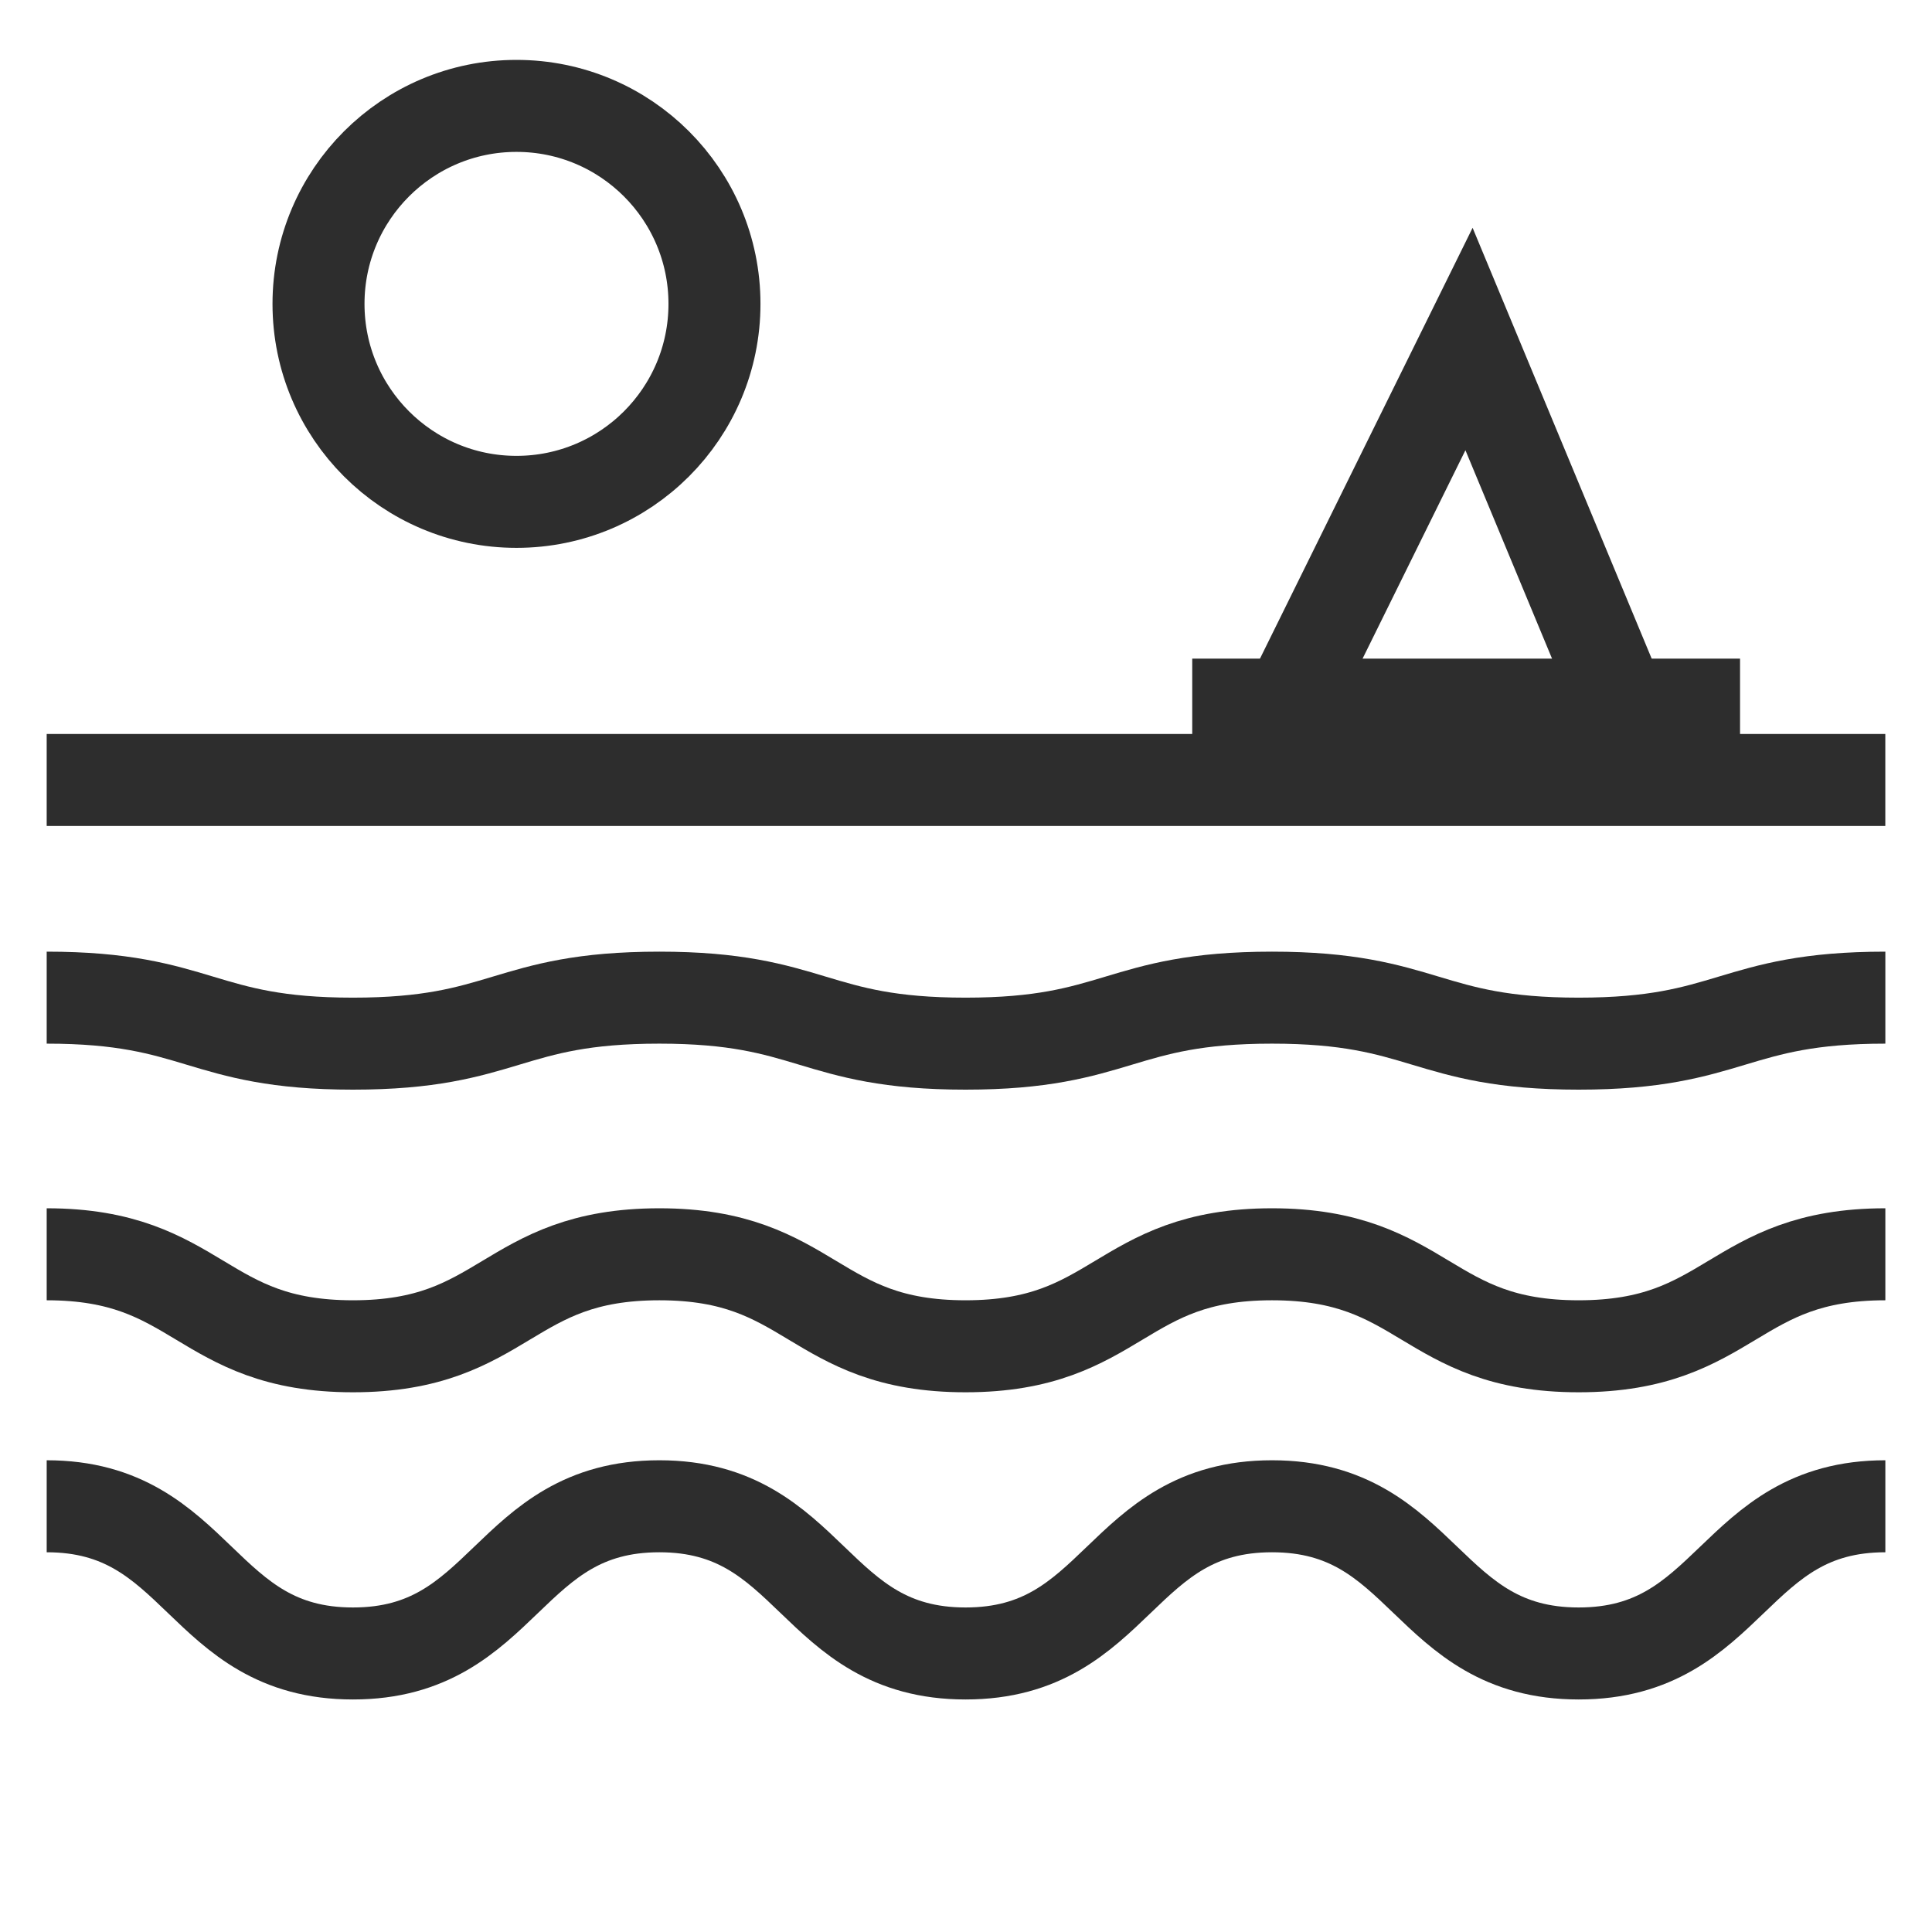 <?xml version="1.0" encoding="UTF-8"?><svg id="Layer_1" xmlns="http://www.w3.org/2000/svg" viewBox="0 0 42 42"><path d="M1.015,32.745c3.329,0,3.329,3.2,6.658,3.2s3.33-3.2,6.66-3.2c3.328,0,3.328,3.2,6.657,3.2,3.331,0,3.331-3.2,6.662-3.2,3.333,0,3.333,3.2,6.667,3.2s3.333-3.2,6.667-3.2" fill="none" stroke="#2d2d2d" stroke-miterlimit="10" stroke-width="2"/><path d="M1.015,27.267c3.329,0,3.329,2,6.658,2s3.33-2,6.66-2c3.328,0,3.328,2,6.657,2,3.331,0,3.331-2,6.662-2,3.333,0,3.333,2,6.667,2s3.333-2,6.667-2" fill="none" stroke="#2d2d2d" stroke-miterlimit="10" stroke-width="2"/><path d="M1.015,21.688c3.329,0,3.329,1,6.658,1s3.33-1,6.66-1c3.328,0,3.328,1,6.657,1,3.331,0,3.331-1,6.662-1,3.333,0,3.333,1,6.667,1s3.333-1,6.667-1" fill="none" stroke="#2d2d2d" stroke-miterlimit="10" stroke-width="2"/><line x1="1.015" y1="16.956" x2="40.985" y2="16.956" fill="none" stroke="#2d2d2d" stroke-miterlimit="10" stroke-width="2"/><circle cx="11.228" cy="6.606" r="4.304" fill="none" stroke="#2d2d2d" stroke-miterlimit="10" stroke-width="2"/><polyline points="27.746 15.858 31.935 7.37 35.463 15.858" fill="none" stroke="#2d2d2d" stroke-miterlimit="10" stroke-width="2"/><line x1="25.918" y1="15.318" x2="37.827" y2="15.318" fill="none" stroke="#2d2d2d" stroke-miterlimit="10" stroke-width="2"/></svg>